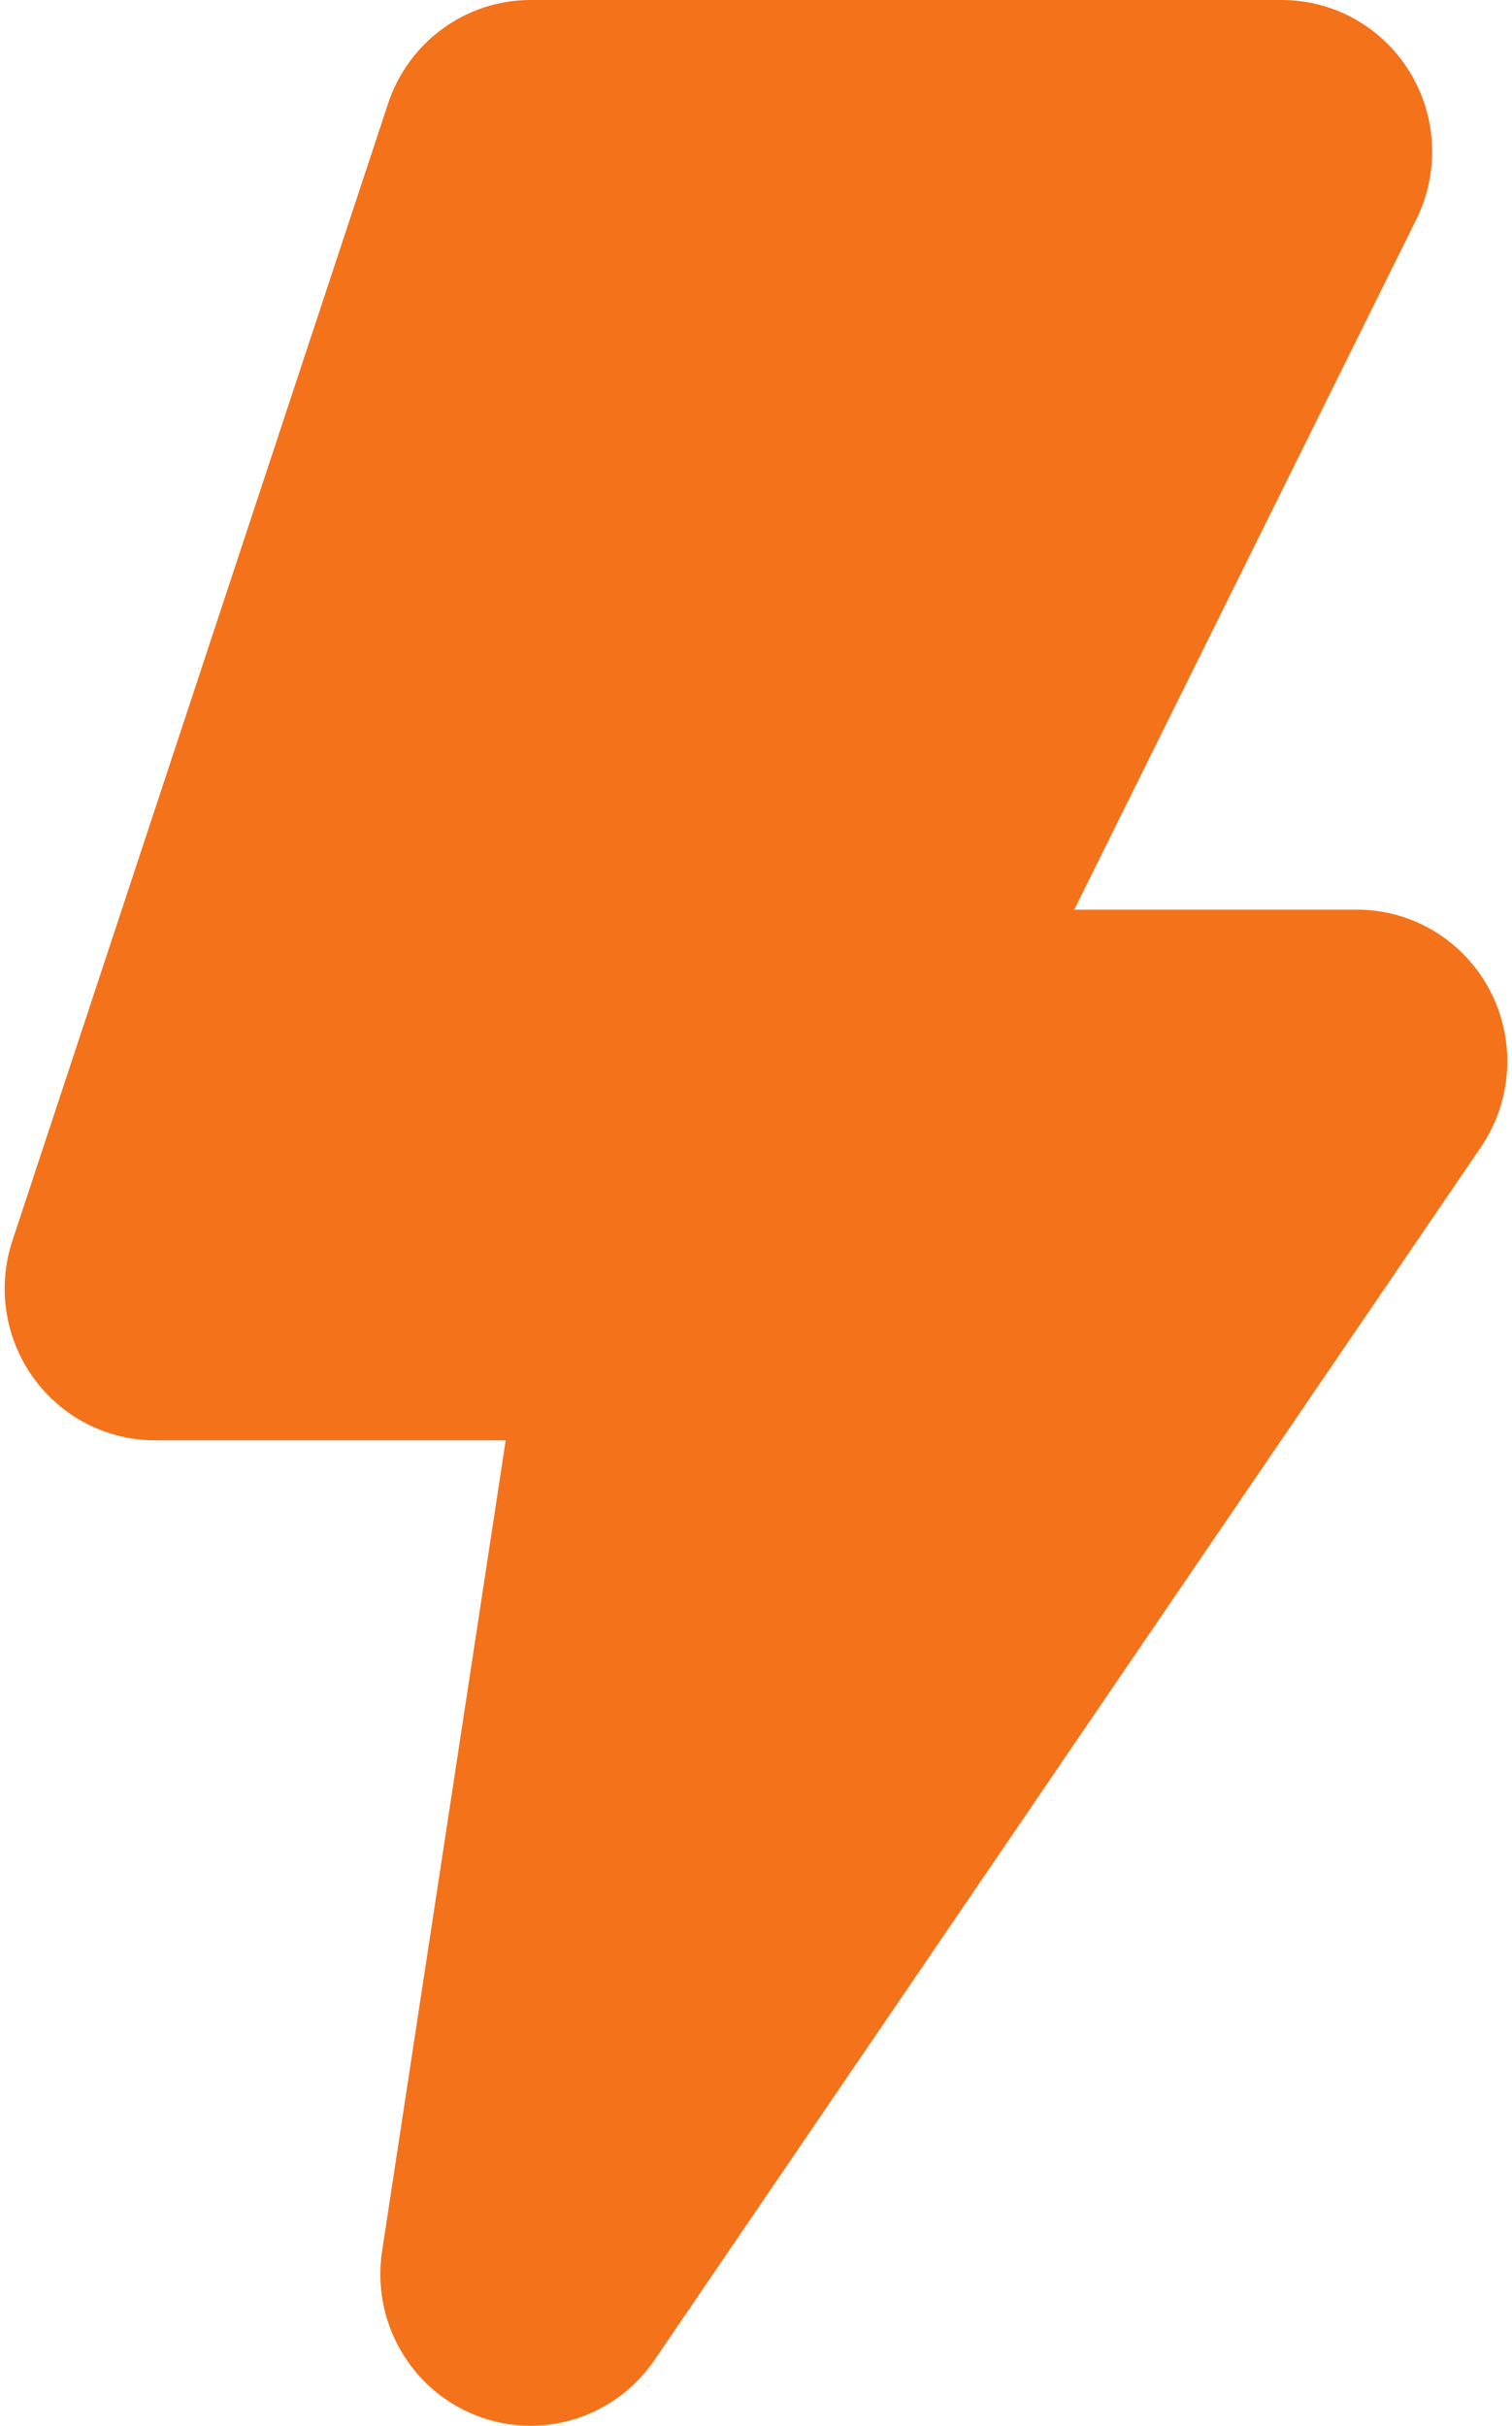 <?xml version="1.0" encoding="UTF-8" standalone="no"?>
<svg width="58px" height="93px" viewBox="0 0 58 93" version="1.1" xmlns="http://www.w3.org/2000/svg" xmlns:xlink="http://www.w3.org/1999/xlink">
    <!-- Generator: Sketch 3.8.2 (29753) - http://www.bohemiancoding.com/sketch -->
    <title>high-voltage</title>
    <desc>Created with Sketch.</desc>
    <defs></defs>
    <g id="Page-1" stroke="none" stroke-width="1" fill="none" fill-rule="evenodd">
        <g id="Artboard-7" transform="translate(-26, -9)" fill="#F4721A">
            <g id="high-voltage" transform="translate(26, 9)">
                <path d="M57.158,37.981 C56.159,36.071 54.197,34.875 52.055,34.875 L41.208,34.875 L54.329,8.412 C55.221,6.61 55.126,4.47 54.076,2.757 C53.026,1.043 51.171,0 49.173,0 L20.353,0 C17.871,0 15.67,1.601 14.885,3.975 L0.475,47.569 C-0.11,49.341 0.185,51.289 1.269,52.805 C2.352,54.321 4.092,55.219 5.943,55.219 L19.399,55.219 L14.657,86.303 C14.249,88.983 15.729,91.592 18.228,92.591 C18.921,92.868 19.641,93 20.35,93 C22.205,93 24.001,92.096 25.104,90.481 L56.806,43.981 C58.019,42.202 58.154,39.891 57.158,37.981 L57.158,37.981 Z" id="Shape"></path>
            </g>
        </g>
    </g>
</svg>